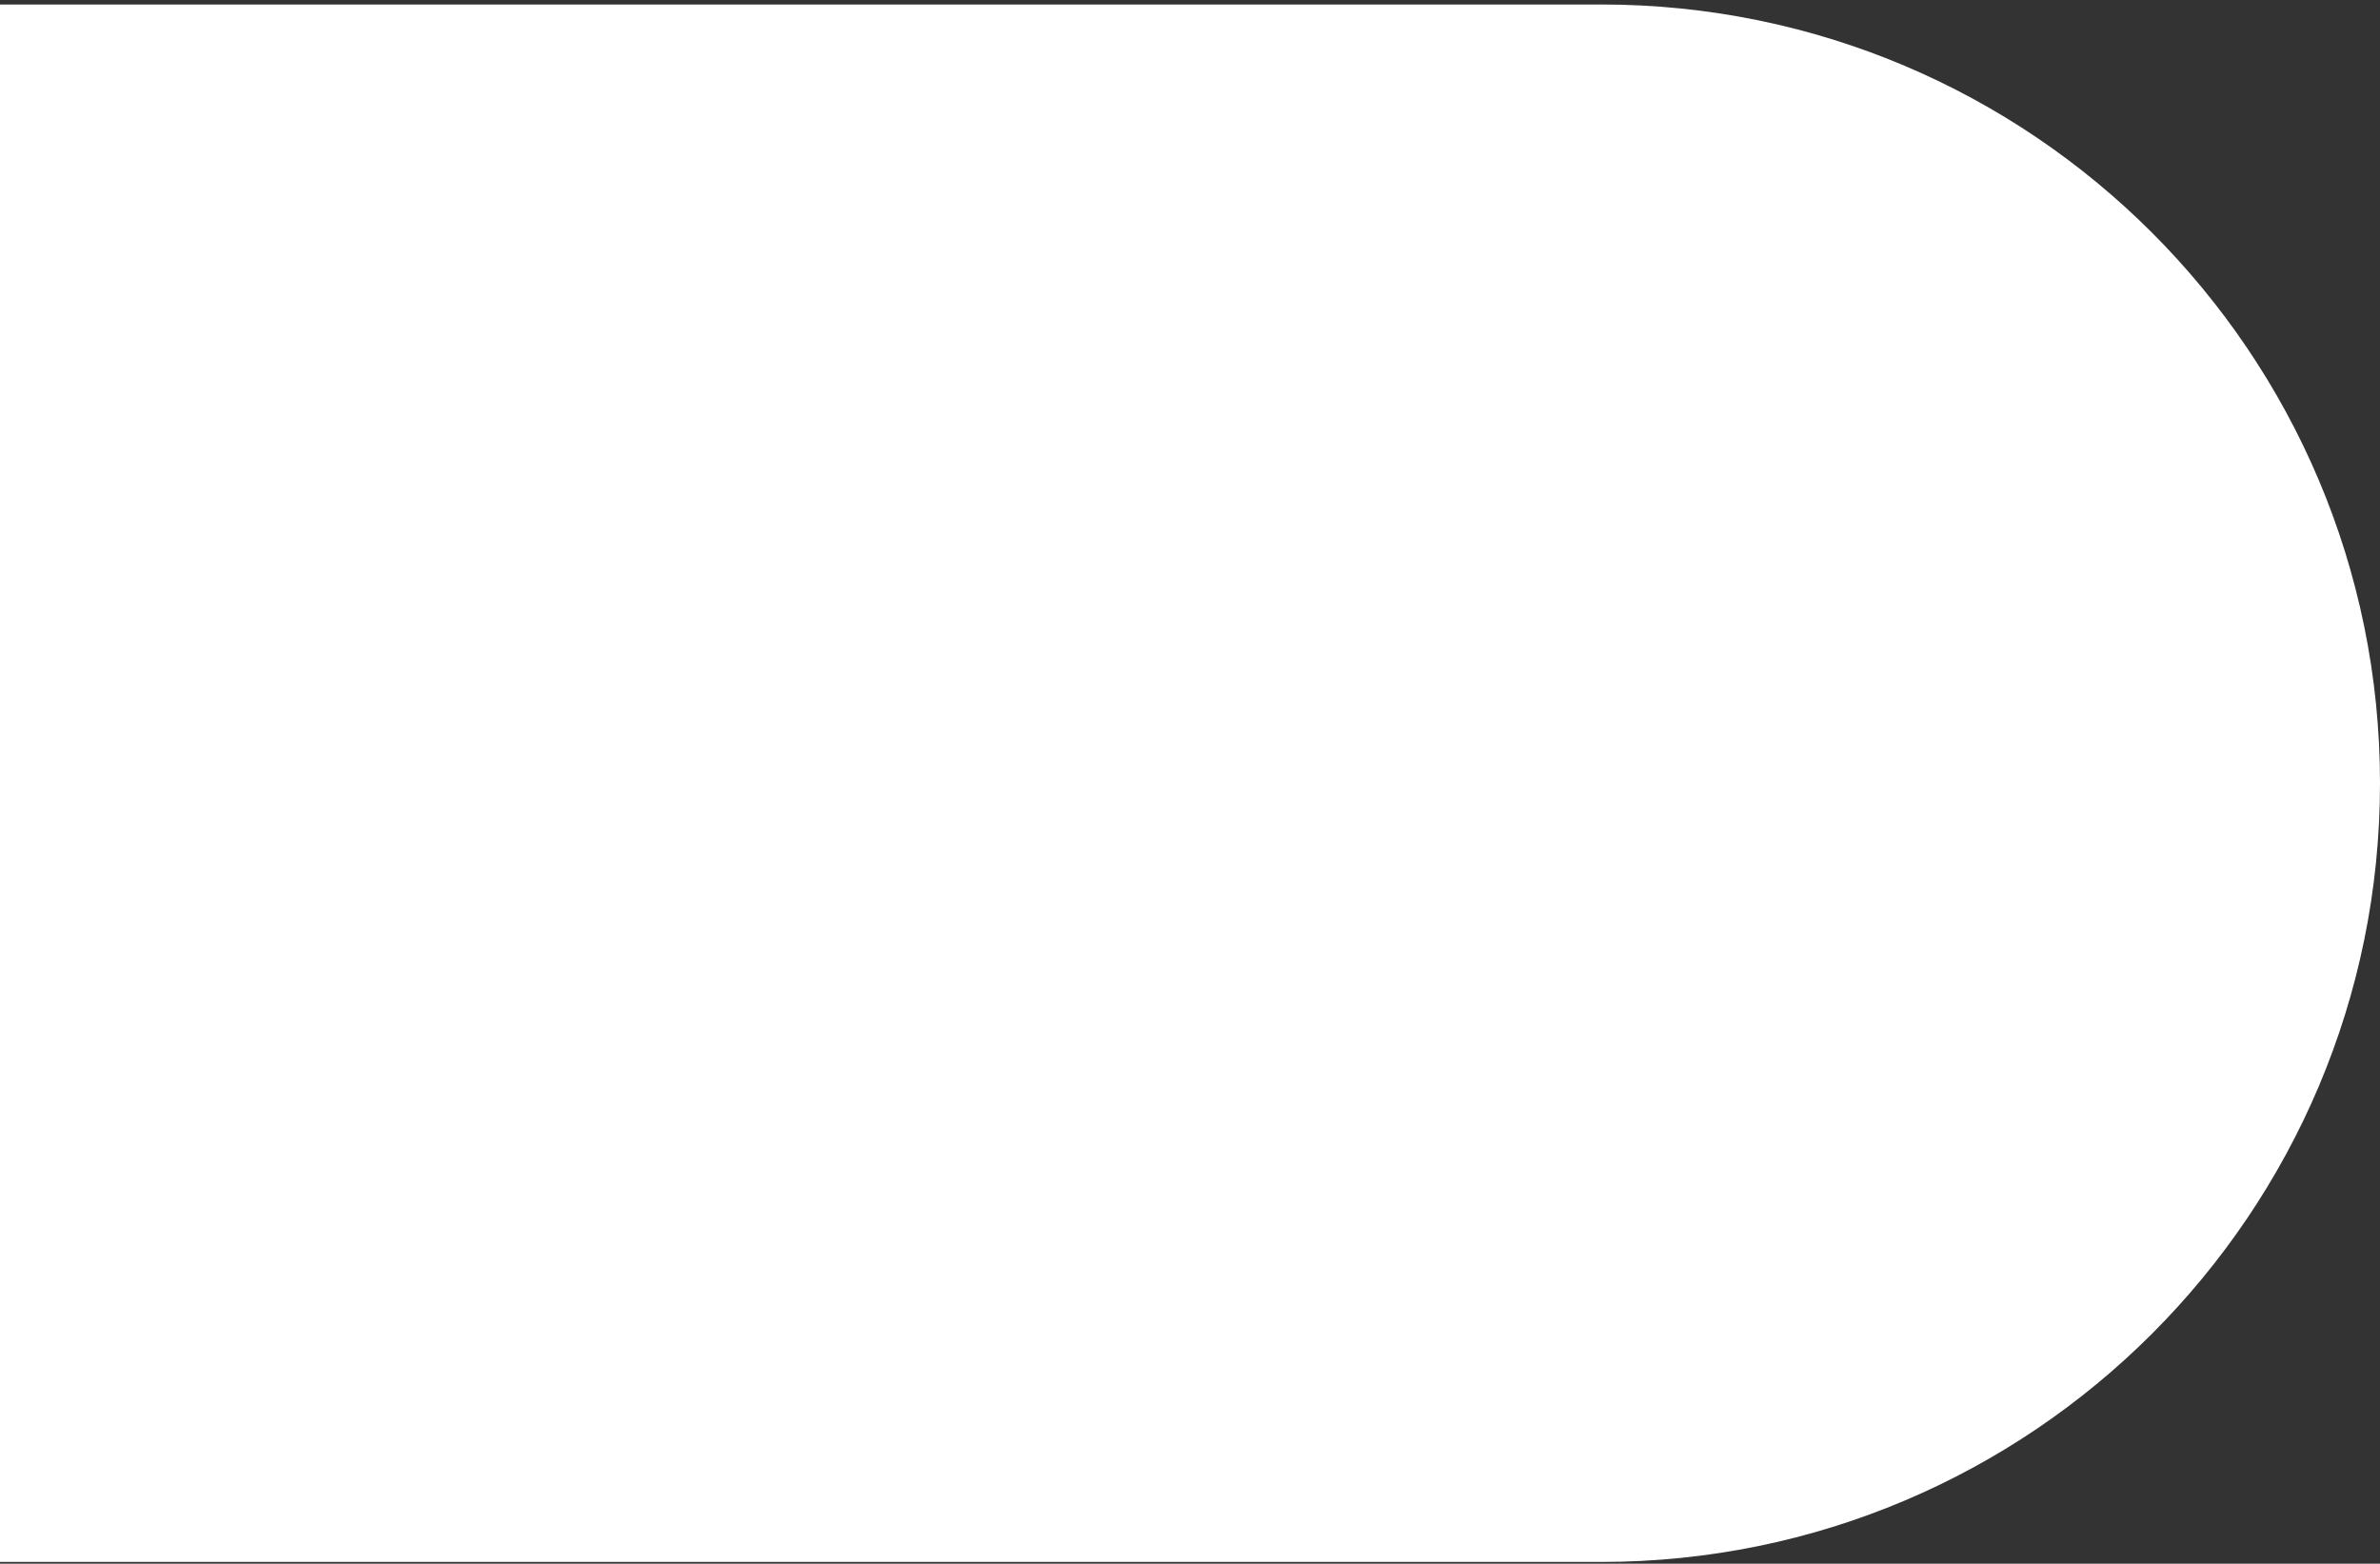<?xml version="1.0" encoding="UTF-8"?> <svg xmlns="http://www.w3.org/2000/svg" width="382" height="251" viewBox="0 0 382 251" fill="none"><rect x="0" y="0" width="382" height="251" fill="#333333" stroke="none"/> <path d="M0 0.719H257C326.036 0.719 382 56.683 382 125.719V125.719C382 194.754 326.036 250.719 257 250.719H0V0.719Z" fill="white"></path> </svg> 